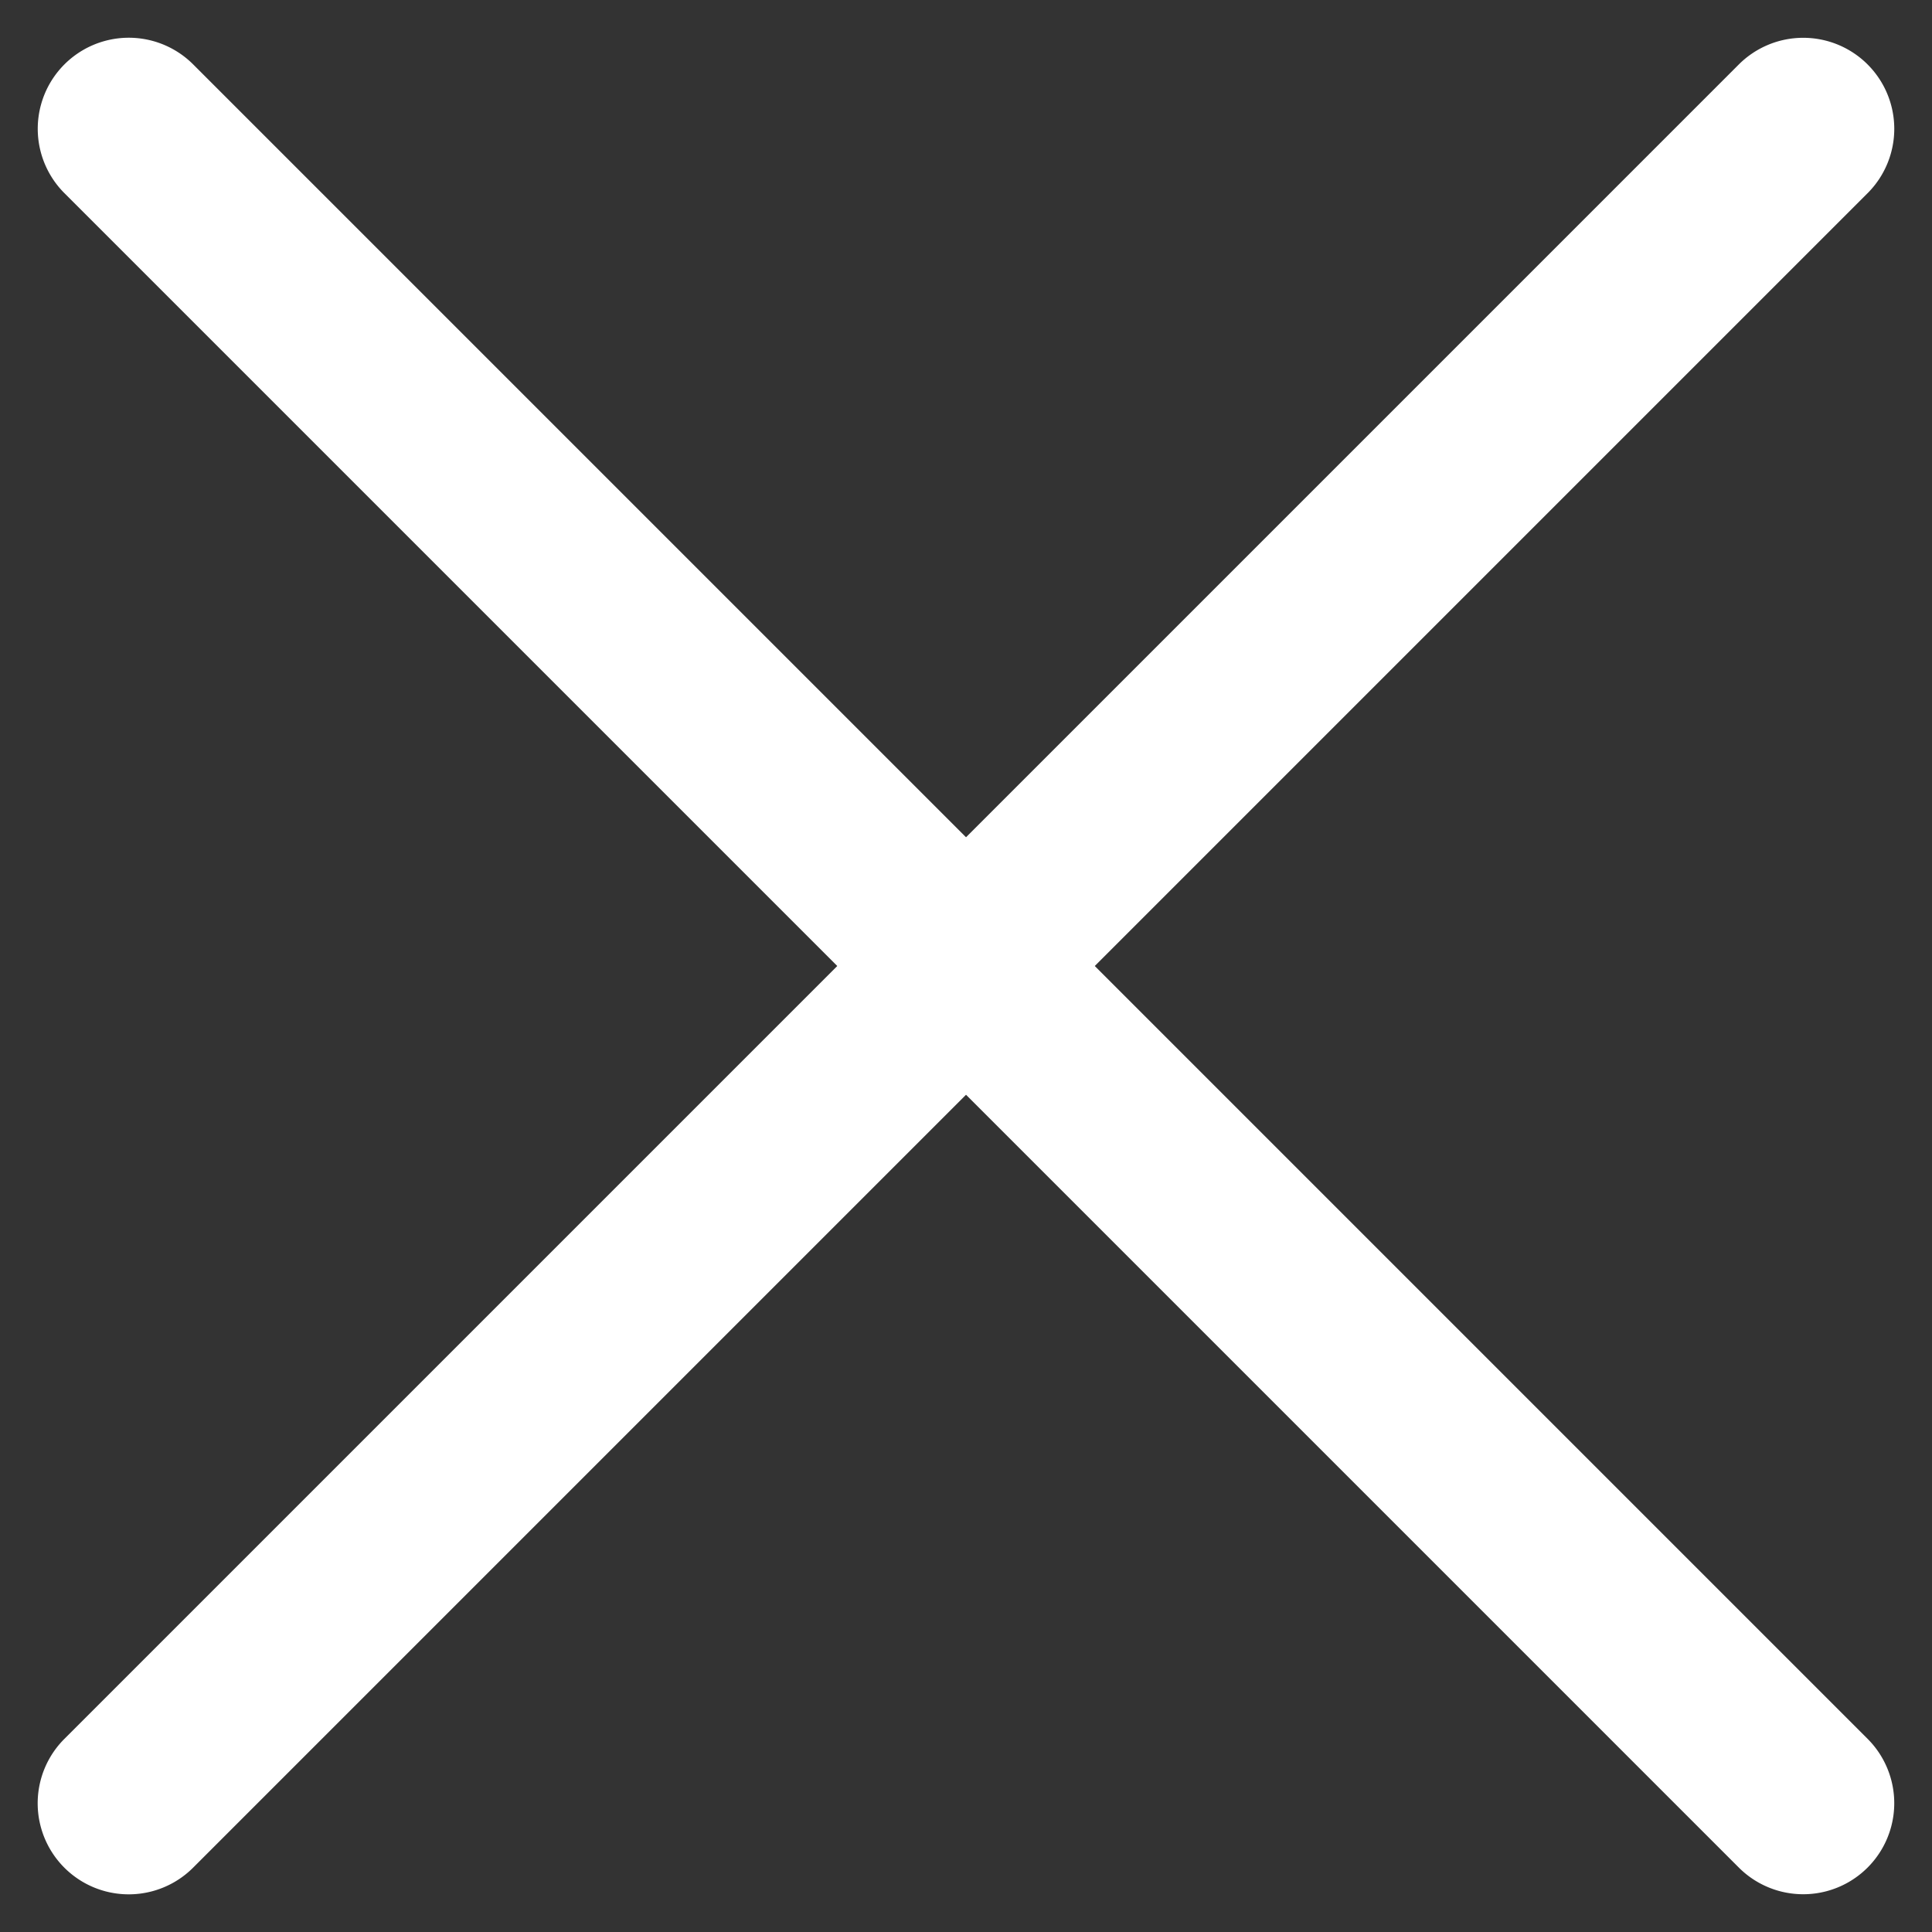 <svg xmlns="http://www.w3.org/2000/svg" width="41.593" height="41.594" viewBox="0 0 41.593 41.594"><rect x="0" y="0" width="41.593" height="41.594" fill="#333333" stroke="none"/><defs><style>.a{fill:#fff;}</style></defs><g transform="translate(20.799 -18.02) rotate(45)"><path class="a" d="M48.359,0a1.962,1.962,0,0,0-1.93,1.96V52.941a1.96,1.96,0,1,0,3.92,0V1.962A1.959,1.959,0,0,0,48.389,0h-.028Z" transform="translate(-20.943)"/><path class="a" d="M1.984,46.43H1.956a1.96,1.96,0,1,0,0,3.92H52.935a1.96,1.96,0,1,0,0-3.92H1.984Z" transform="translate(0 -20.941)"/></g></svg>